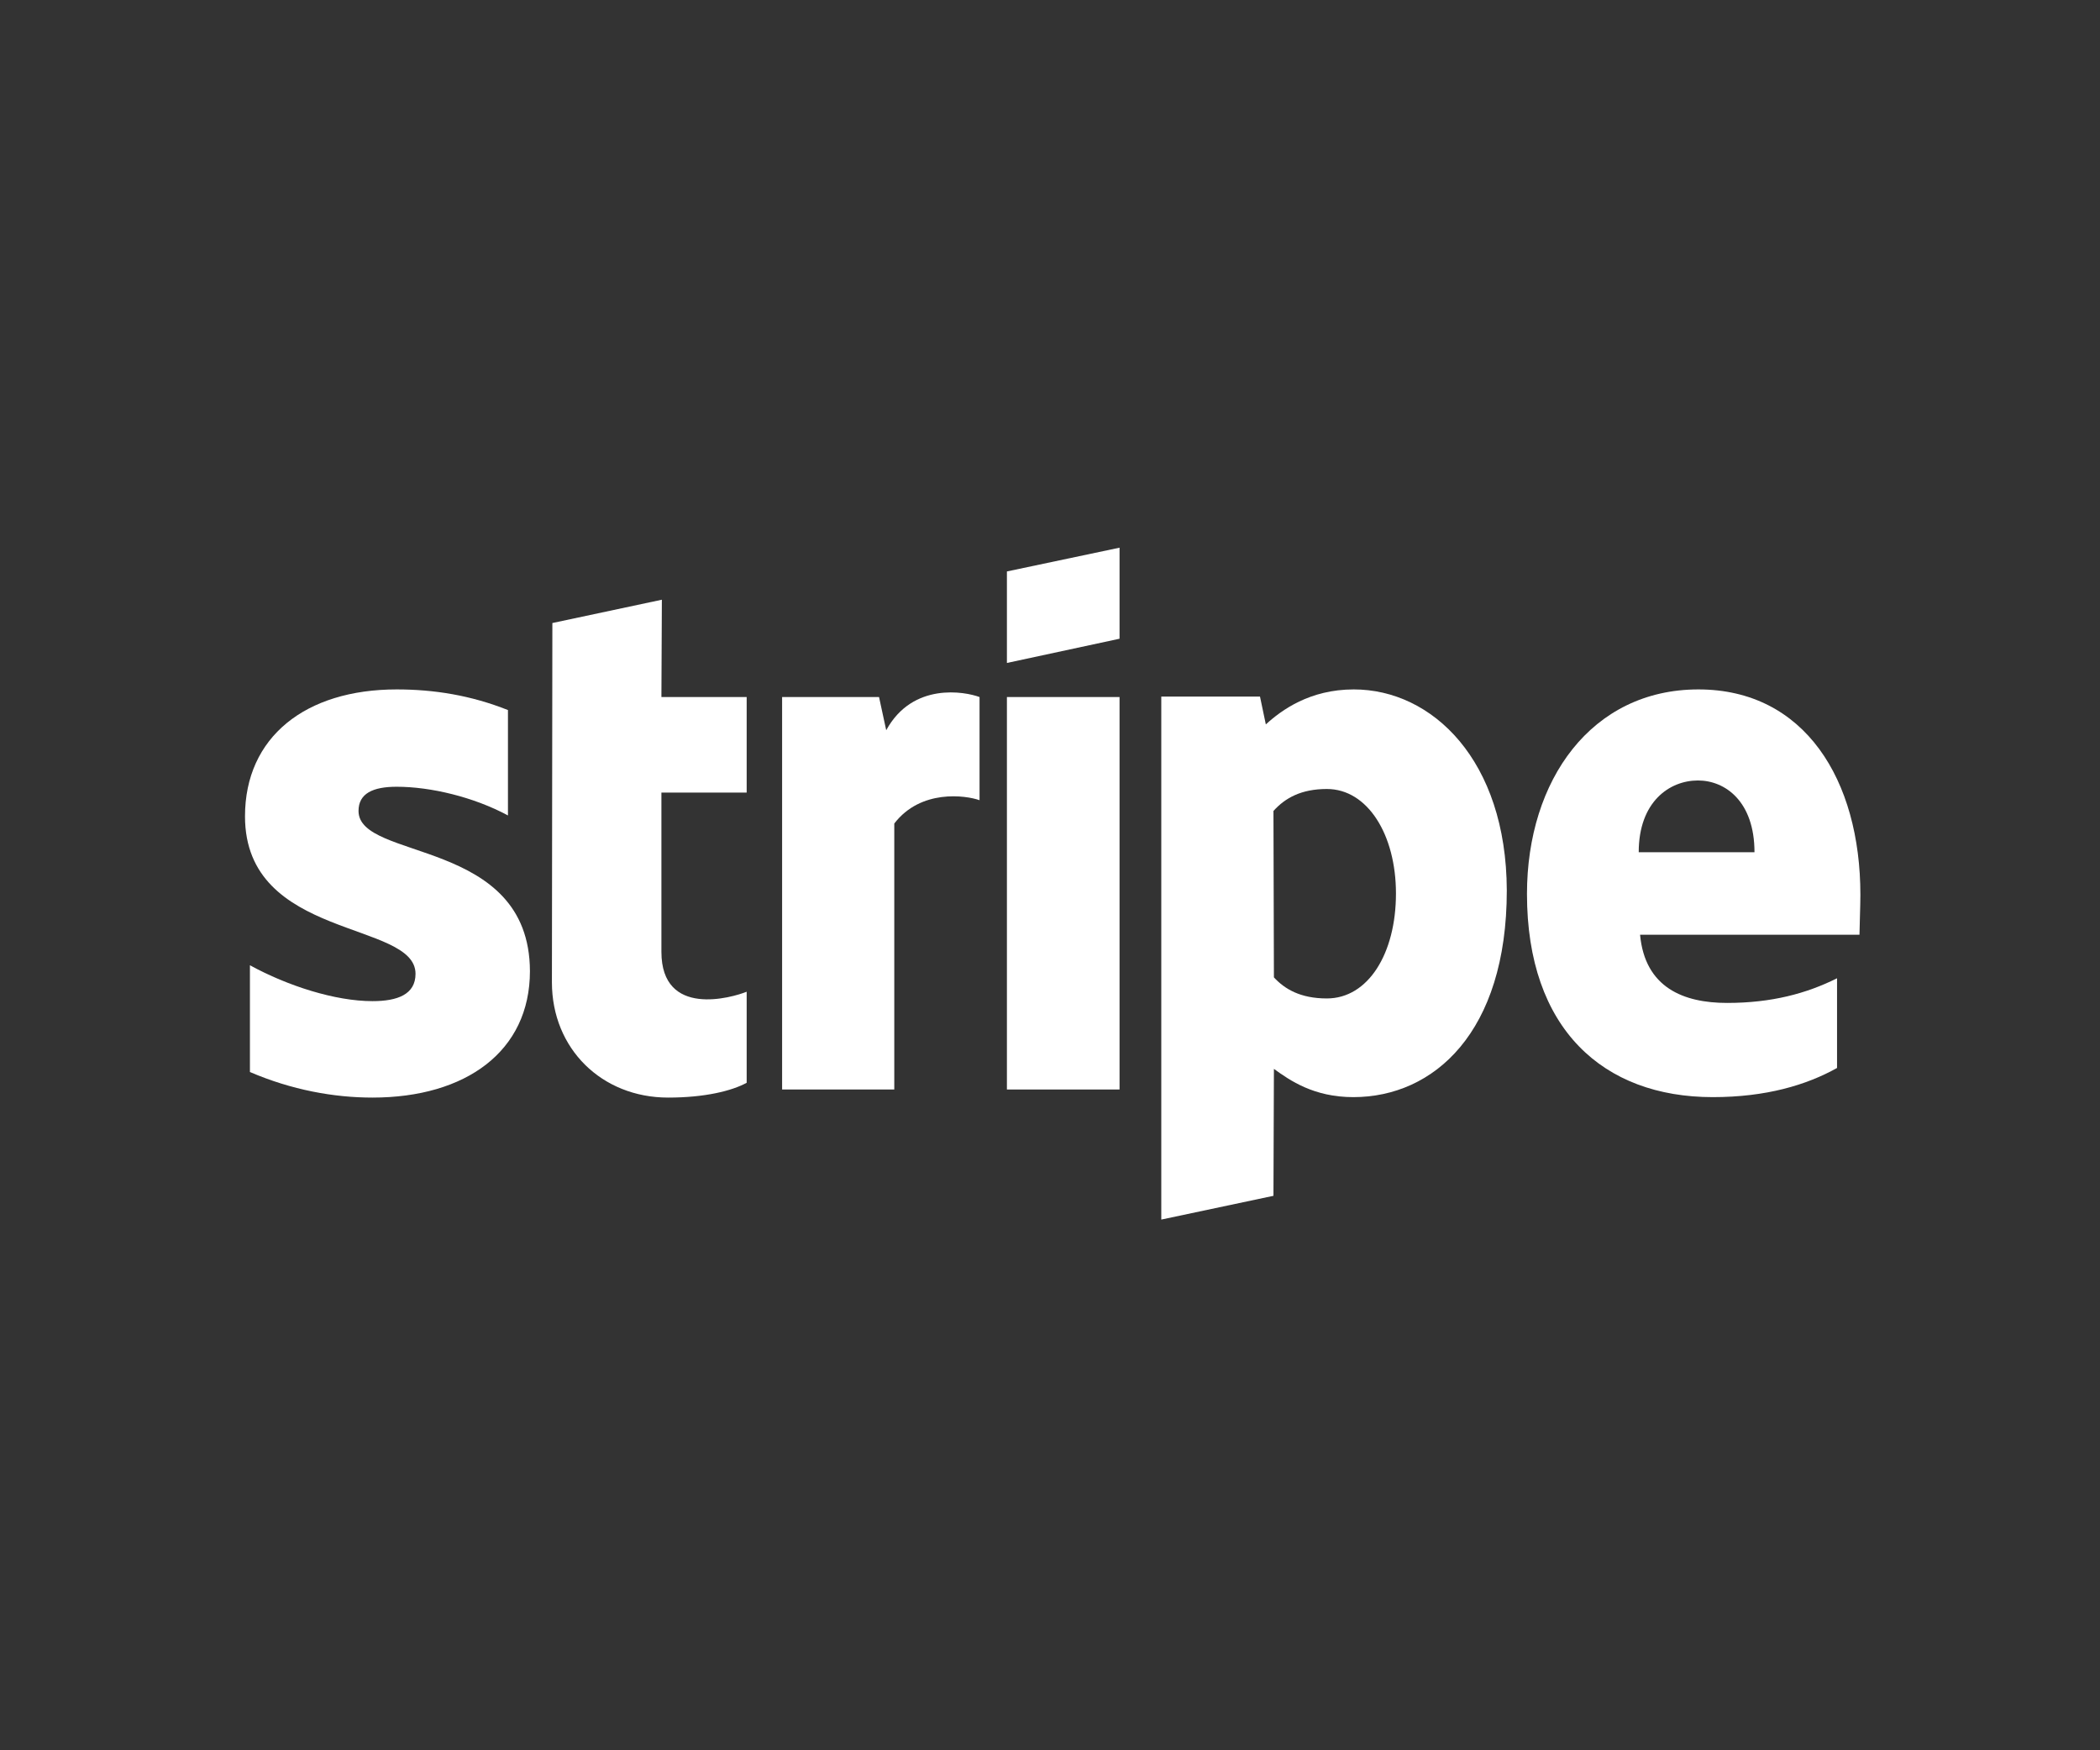<svg width="120" height="100" viewBox="0 0 120 100" fill="none" xmlns="http://www.w3.org/2000/svg">
<rect x="0" y="0" width="120" height="100" fill="#333333" stroke="none"/>
<path fill-rule="evenodd" clip-rule="evenodd" d="M106.308 51.126C106.308 44.565 103.128 39.389 97.051 39.389C90.949 39.389 87.256 44.565 87.256 51.074C87.256 58.788 91.615 62.683 97.872 62.683C100.923 62.683 103.231 61.991 104.974 61.017V55.892C103.231 56.763 101.231 57.301 98.692 57.301C96.205 57.301 94 56.43 93.718 53.406H106.256C106.256 53.073 106.308 51.741 106.308 51.126ZM93.641 48.691C93.641 45.795 95.41 44.591 97.026 44.591C98.59 44.591 100.256 45.795 100.256 48.691H93.641Z" fill="white"/>
<path fill-rule="evenodd" clip-rule="evenodd" d="M77.359 39.389C74.846 39.389 73.231 40.568 72.333 41.388L72 39.799H66.359V69.679L72.769 68.321L72.795 61.069C73.718 61.735 75.077 62.683 77.333 62.683C81.923 62.683 86.103 58.993 86.103 50.869C86.077 43.438 81.846 39.389 77.359 39.389ZM75.82 57.045C74.308 57.045 73.41 56.507 72.795 55.841L72.769 46.333C73.436 45.59 74.359 45.078 75.82 45.078C78.154 45.078 79.769 47.692 79.769 51.049C79.769 54.483 78.18 57.045 75.82 57.045Z" fill="white"/>
<path fill-rule="evenodd" clip-rule="evenodd" d="M57.538 37.877L63.974 36.493V31.291L57.538 32.649V37.877Z" fill="white"/>
<path d="M63.974 39.824H57.538V62.247H63.974V39.824Z" fill="white"/>
<path fill-rule="evenodd" clip-rule="evenodd" d="M50.641 41.721L50.231 39.825H44.692V62.248H51.102V47.051C52.615 45.078 55.179 45.437 55.974 45.718V39.825C55.154 39.517 52.154 38.953 50.641 41.721Z" fill="white"/>
<path fill-rule="evenodd" clip-rule="evenodd" d="M37.821 34.264L31.564 35.596L31.538 56.123C31.538 59.916 34.385 62.709 38.179 62.709C40.282 62.709 41.821 62.325 42.667 61.863V56.661C41.846 56.994 37.795 58.173 37.795 54.38V45.283H42.667V39.825H37.795L37.821 34.264Z" fill="white"/>
<path fill-rule="evenodd" clip-rule="evenodd" d="M20.487 46.333C20.487 45.334 21.308 44.95 22.667 44.95C24.615 44.95 27.077 45.539 29.026 46.59V40.568C26.897 39.722 24.795 39.389 22.667 39.389C17.462 39.389 14 42.105 14 46.641C14 53.714 23.744 52.586 23.744 55.636C23.744 56.815 22.718 57.199 21.282 57.199C19.154 57.199 16.436 56.328 14.282 55.149V61.248C16.667 62.273 19.077 62.709 21.282 62.709C26.615 62.709 30.282 60.069 30.282 55.482C30.256 47.845 20.487 49.204 20.487 46.333Z" fill="white"/>
</svg>
